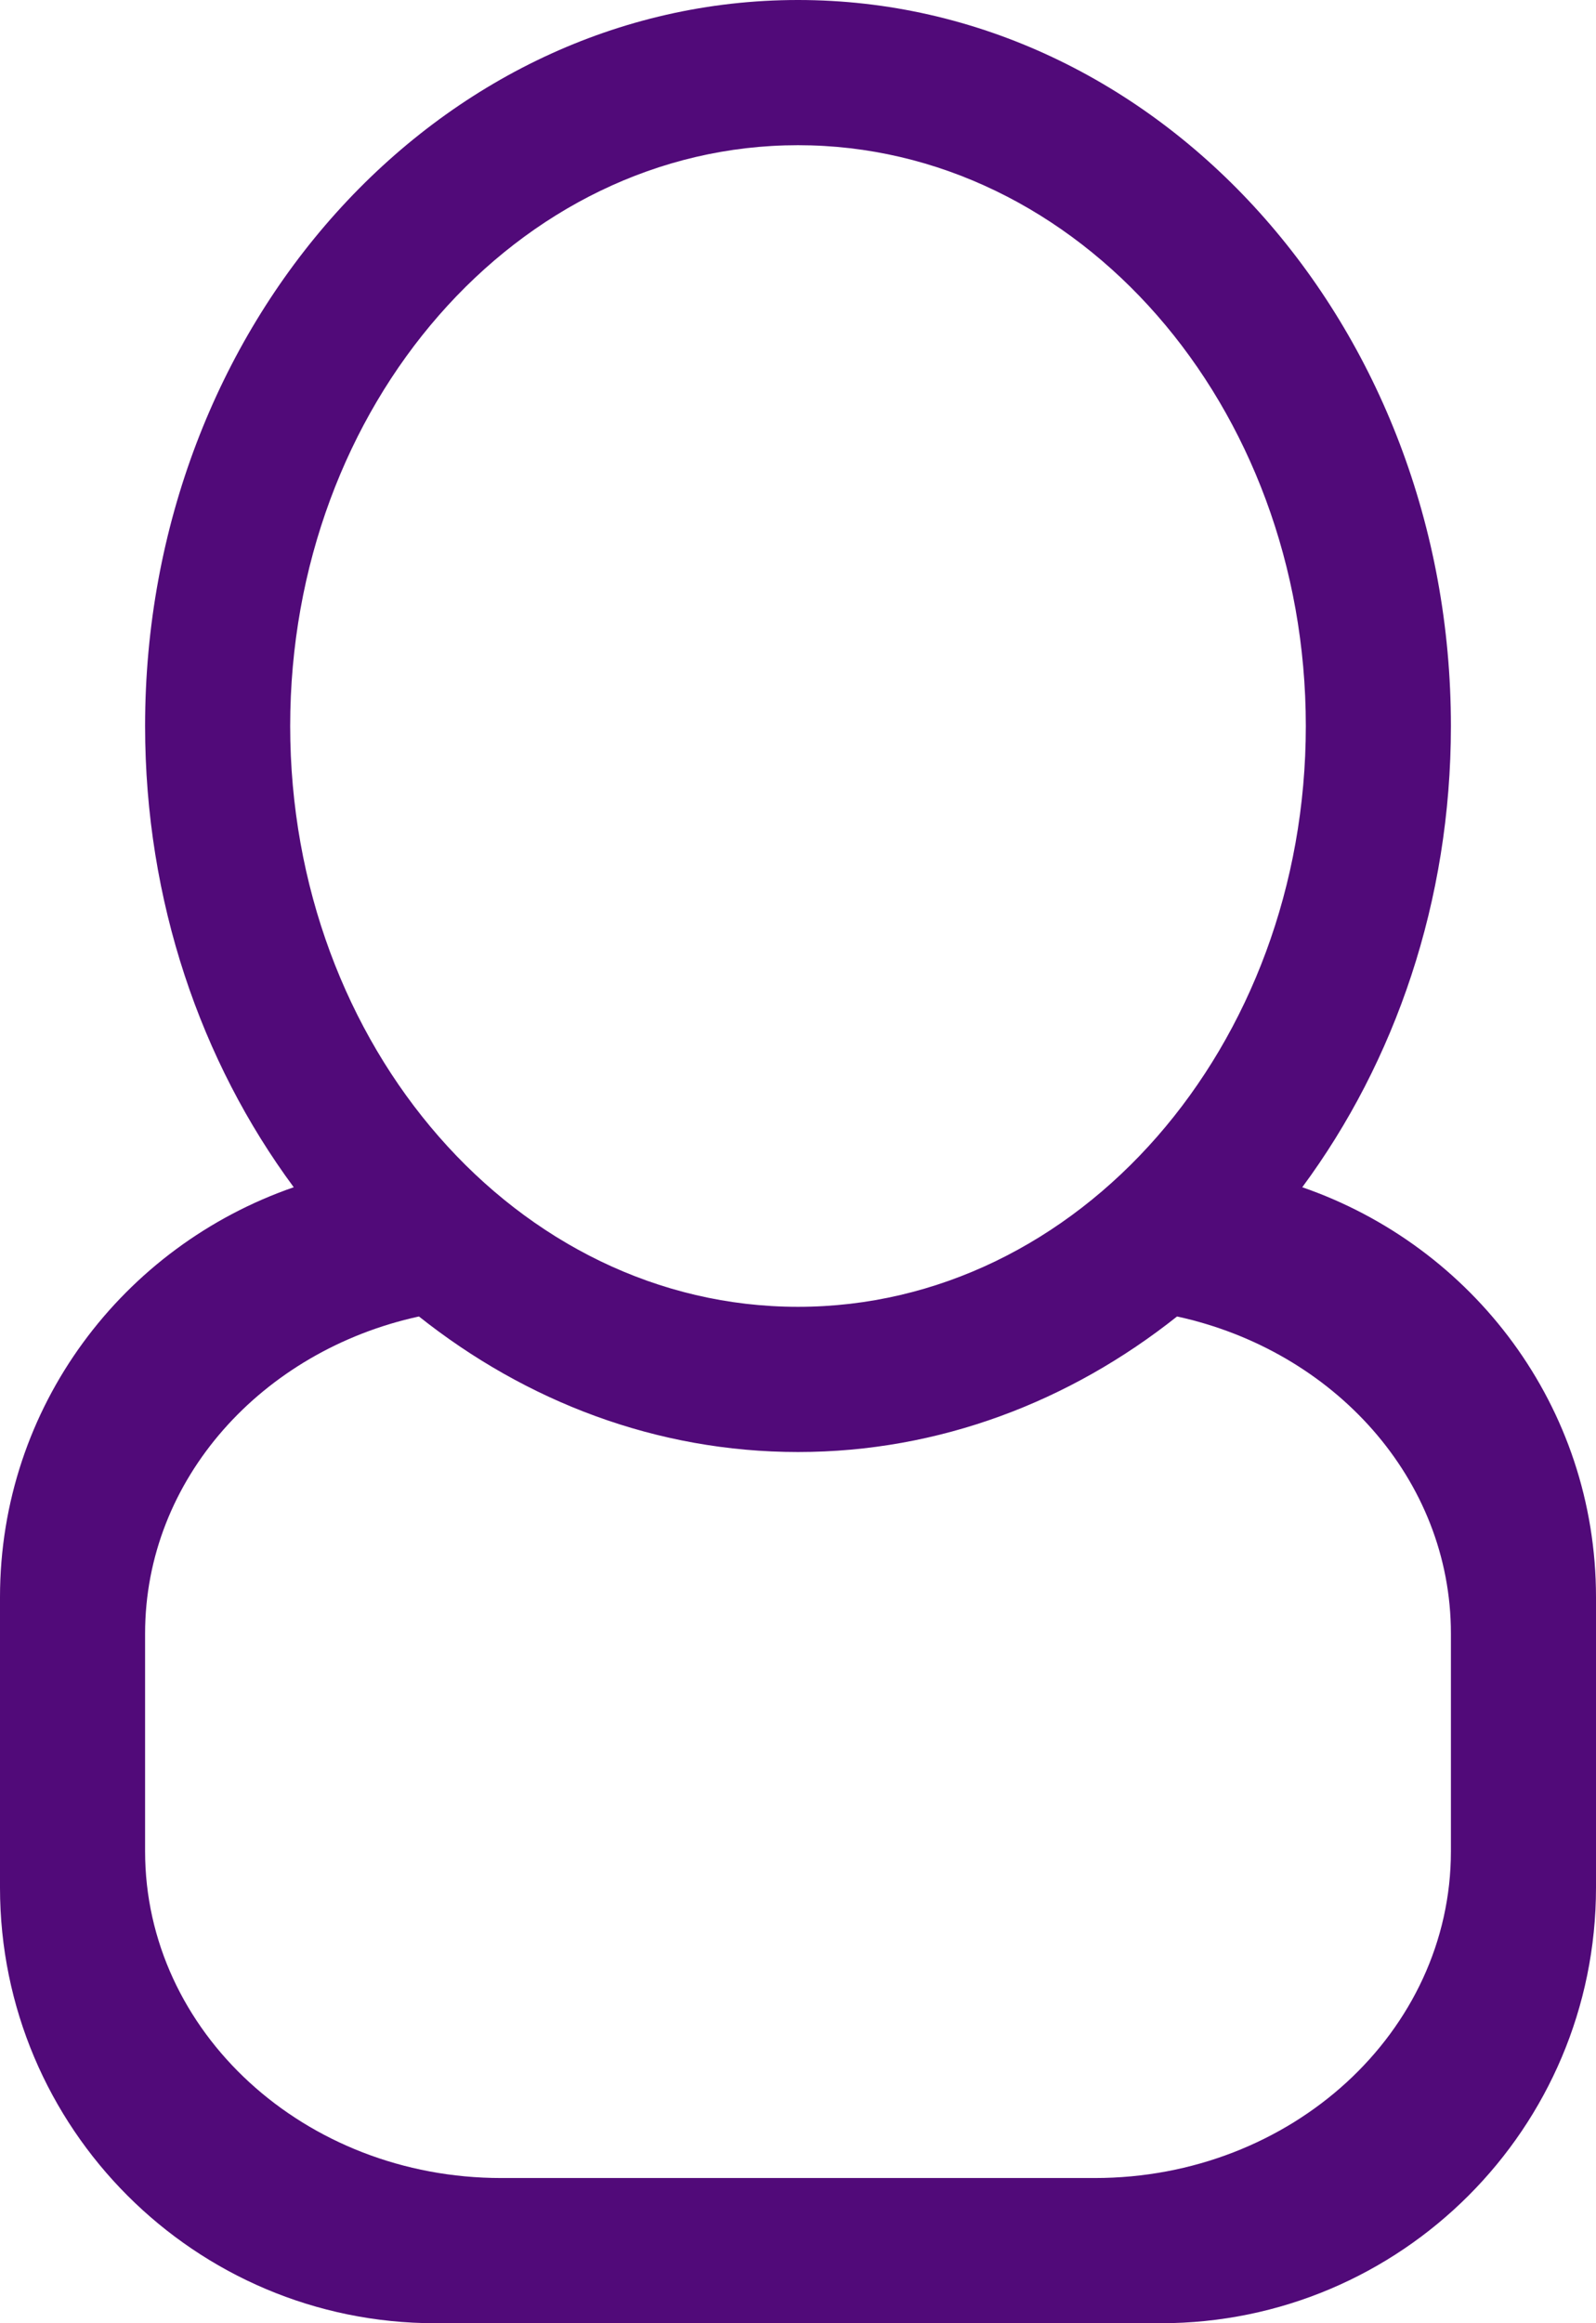 <?xml version="1.0" encoding="UTF-8"?>
<svg width="22px" height="32px" viewBox="0 0 22 32"
    xmlns="http://www.w3.org/2000/svg">
    <title>8B3C6359-AEAB-417E-A10B-98ACC4343634</title>


    <g id="telas-sprint-3" stroke="none" stroke-width="1" fill="none" fill-rule="evenodd">
        <g id="imprensa" transform="translate(-508, -916)" fill="#510A79">
            <path d="M528,941.5 C528,943.985 525.802,946 523.091,946 L514.909,946 C512.198,946 510,943.985 510,941.5 L510,938.5 C510,936.374 511.613,934.604 513.775,934.133 C515.25,935.304 517.05,936 519,936 C520.95,936 522.75,935.304 524.225,934.133 C526.387,934.604 528,936.374 528,938.5 L528,941.5 L528,941.5 Z M512,926 C512,921.582 515.134,918 519,918 C522.866,918 526,921.582 526,926 C526,930.418 522.866,934 519,934 C515.134,934 512,930.418 512,926 L512,926 Z M525.951,932.353 C527.23,930.625 528,928.412 528,926 C528,920.478 523.971,916 519,916 C514.029,916 510,920.478 510,926 C510,928.412 510.77,930.625 512.049,932.353 C509.699,933.165 508,935.373 508,938 L508,942 C508,945.313 510.687,948 514,948 L524,948 C527.313,948 530,945.313 530,942 L530,938 C530,935.373 528.301,933.165 525.951,932.353 L525.951,932.353 Z" id="colaborardoes"></path>
        </g>
    </g>
</svg>